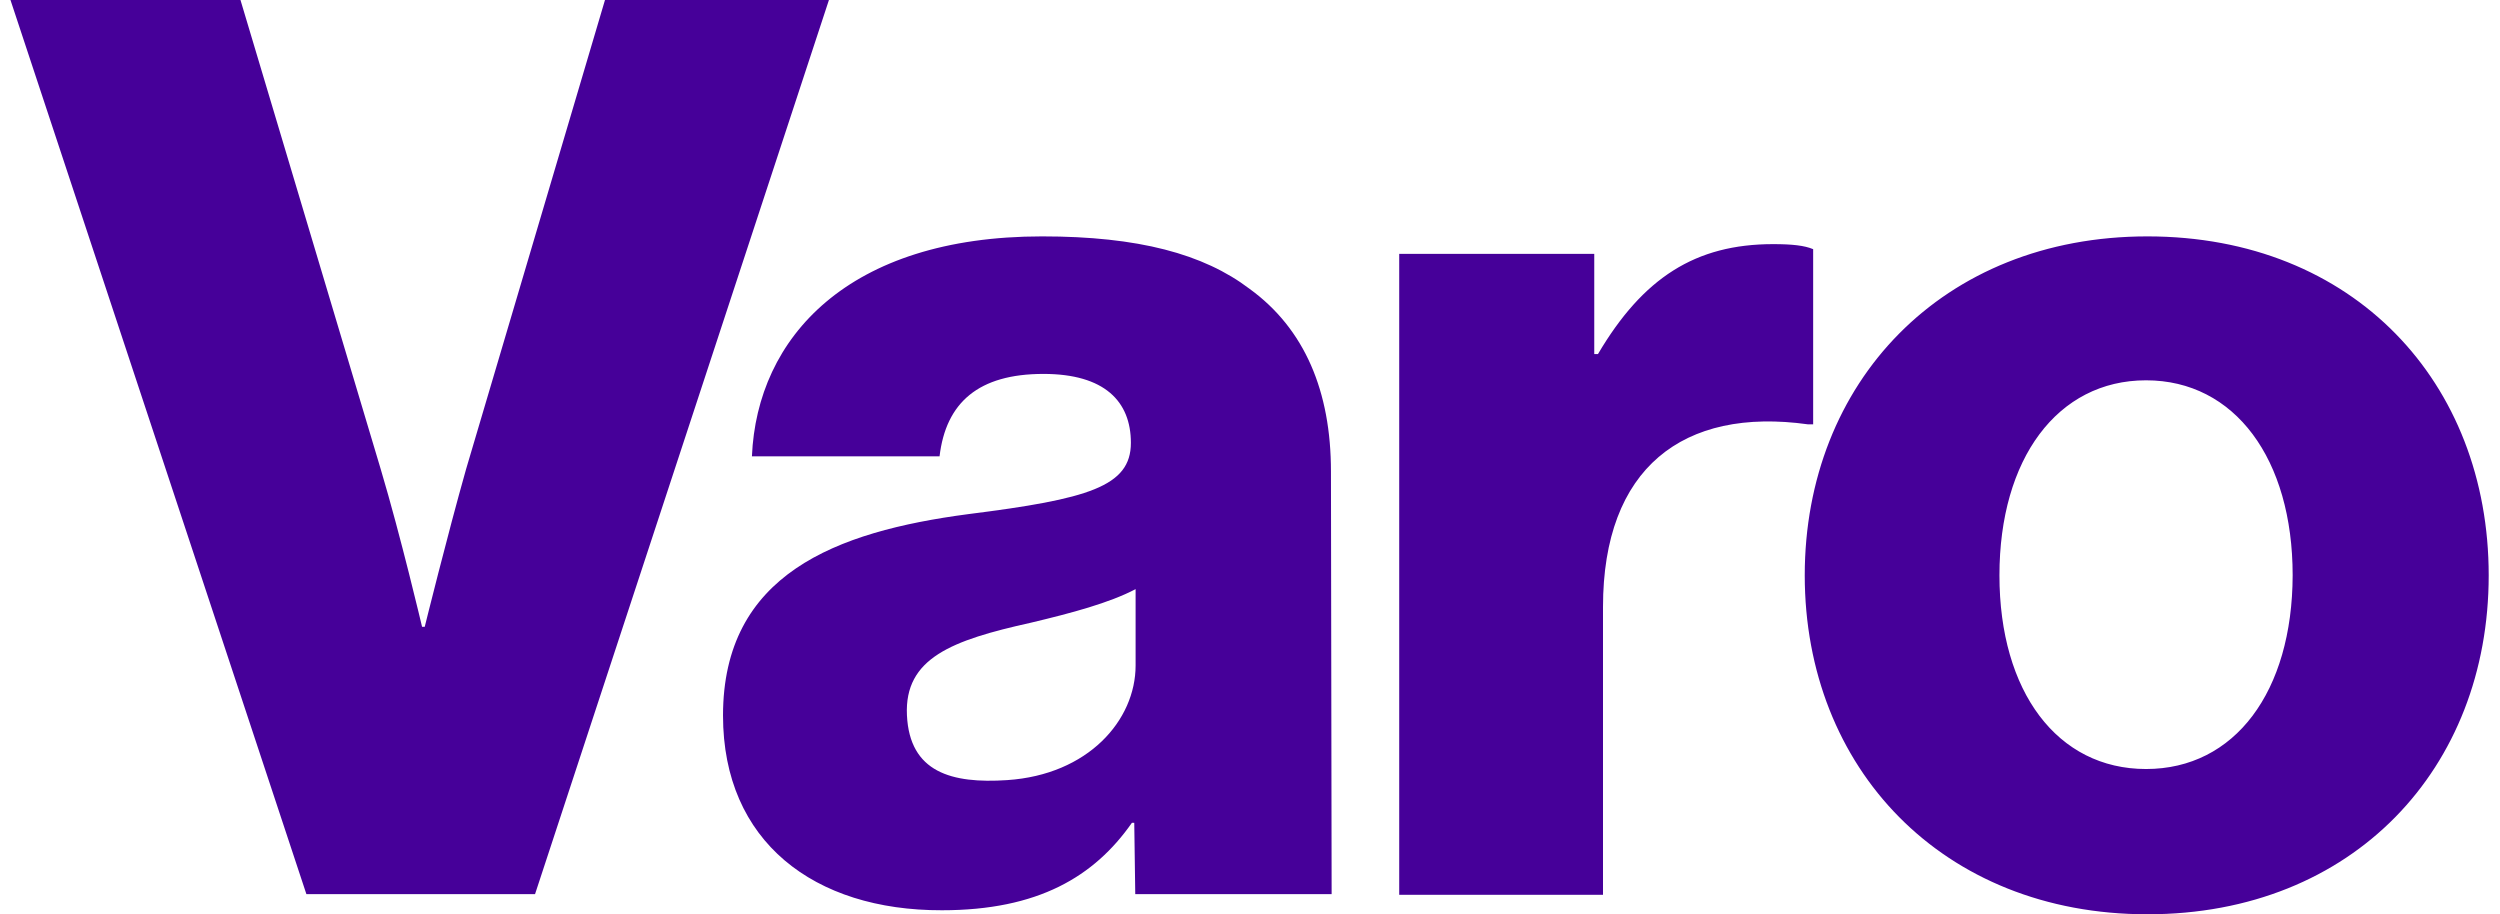 <svg width="175" height="64" viewBox="0 0 175 64" fill="none" xmlns="http://www.w3.org/2000/svg">
<path fill-rule="evenodd" clip-rule="evenodd" d="M16.833 0H0.733L21.447 62.588H37.453L58.025 0H42.349L32.627 32.836C31.309 37.496 29.732 43.875 29.732 43.875H29.544C29.544 43.875 28.061 37.567 26.649 32.836L16.833 0ZM79.492 41.239V46.582C79.492 50.419 76.173 54.232 70.5 54.608C66.616 54.867 63.674 54.067 63.486 50.065C63.297 46.064 66.64 44.816 72.148 43.593C75.019 42.91 77.656 42.204 79.492 41.239ZM67.77 35.99C58.496 37.214 50.611 40.203 50.611 50.089C50.611 58.916 56.989 63.741 65.934 63.718C72.666 63.718 76.597 61.364 79.233 57.598H79.398L79.468 62.588H93.214L93.167 33C93.167 27.398 91.331 23.02 87.471 20.219C84.246 17.771 79.68 16.547 72.948 16.547C59.367 16.547 52.988 23.632 52.635 31.941H65.769C66.216 28.175 68.499 26.174 73.042 26.174C77.326 26.174 79.162 28.104 79.162 31C79.162 34.059 76.173 34.931 67.77 35.99ZM97.945 17.771H111.598V24.786H111.857C115.011 19.442 118.683 17.089 124.12 17.089C125.438 17.089 126.309 17.183 126.921 17.442V29.705H126.568C117.812 28.481 112.21 32.765 112.21 42.486V62.635H97.945V17.771ZM150.224 26.622C156.438 26.622 160.486 32.129 160.486 40.274C160.463 48.418 156.438 53.831 150.224 53.831C144.01 53.831 139.961 48.418 139.961 40.274C139.961 32.129 144.01 26.622 150.224 26.622ZM150.318 16.547C135.959 16.547 126.332 26.786 126.332 40.274C126.332 53.761 135.959 64 150.318 64C164.747 64 174.209 53.761 174.209 40.274C174.209 26.786 164.77 16.547 150.318 16.547Z" fill="#460099"/>
</svg>
